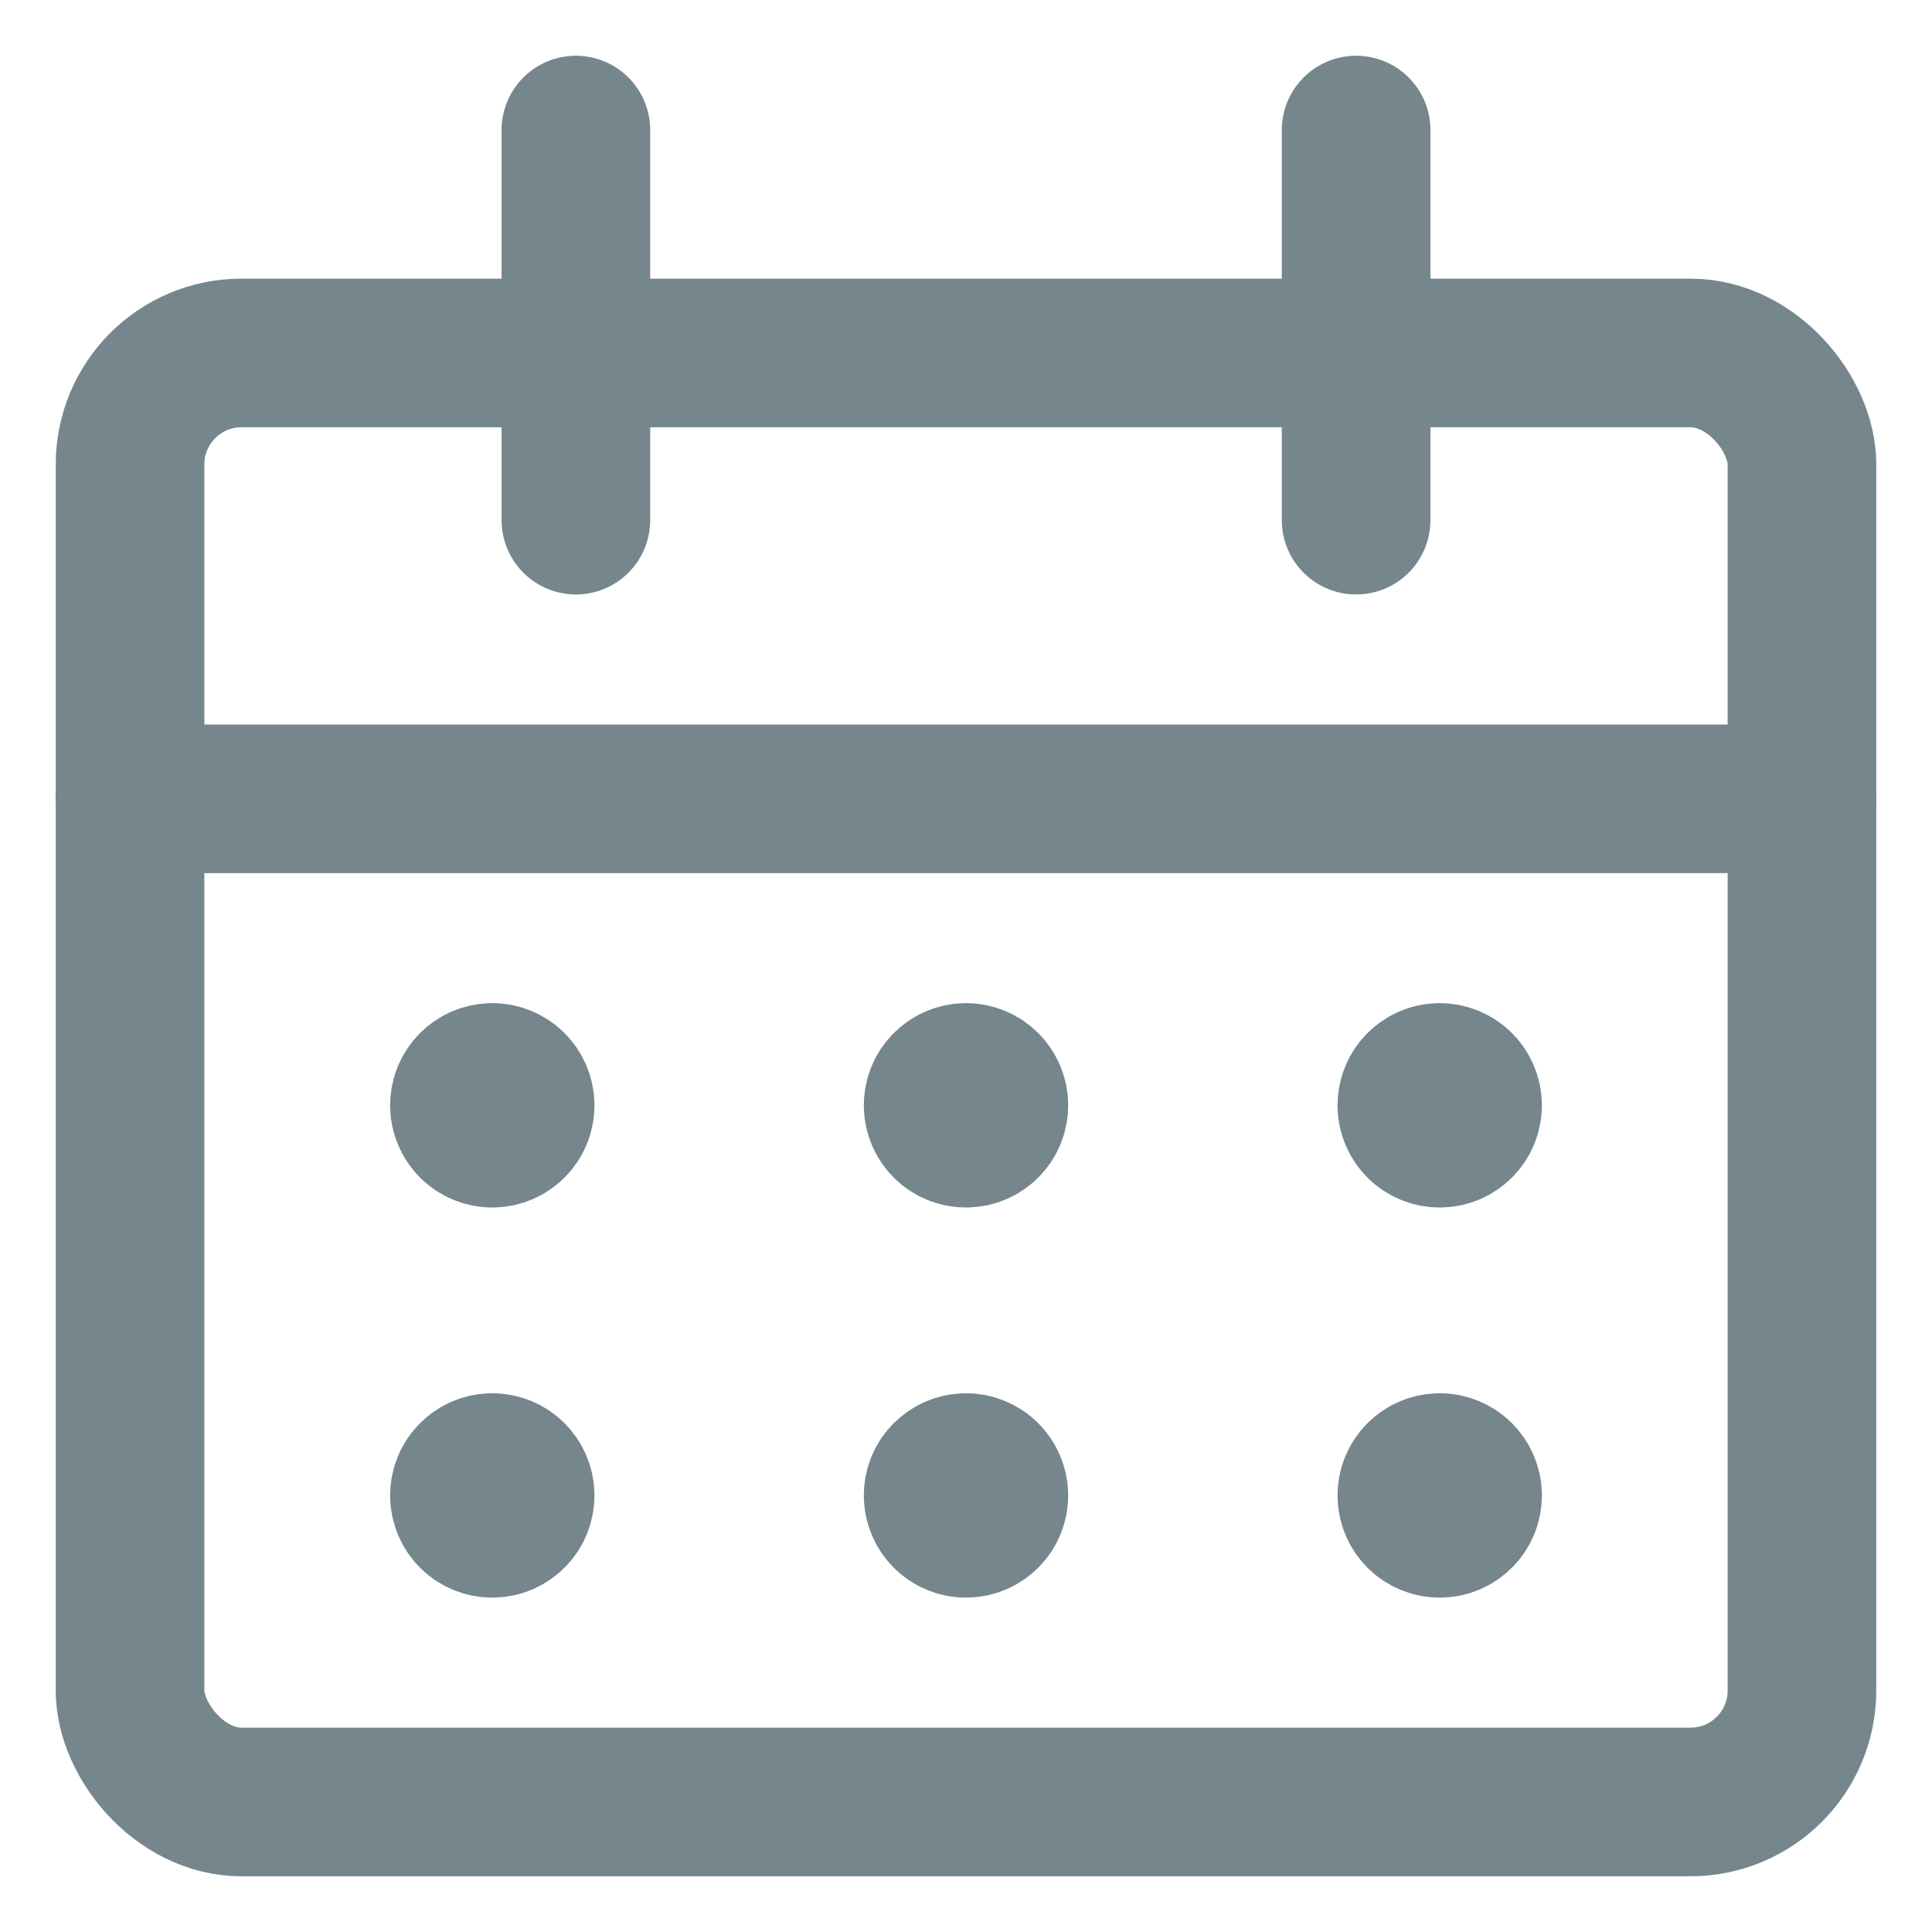 <?xml version="1.0" encoding="UTF-8"?>
<svg width="26px" height="26px" viewBox="0 0 26 26" version="1.1" xmlns="http://www.w3.org/2000/svg" xmlns:xlink="http://www.w3.org/1999/xlink">
    <!-- Generator: Sketch 60 (88103) - https://sketch.com -->
    <title>calendar_icon</title>
    <desc>Created with Sketch.</desc>
    <g id="NPO_mockup" stroke="none" stroke-width="1" fill="none" fill-rule="evenodd" stroke-linecap="round" stroke-linejoin="round">
        <g id="NPO_eventi_dettaglio" transform="translate(-122, -676)" stroke="#75868D" stroke-width="2">
            <g id="info" transform="translate(123, 675)">
                <g id="calendar_icon" transform="translate(0, 2)">
                    <rect id="Rectangle-path" x="0.75" y="3.75" width="22.5" height="19.5" rx="1.5"></rect>
                    <line x1="0.75" y1="9.75" x2="23.25" y2="9.75" id="Shape"></line>
                    <line x1="6.75" y1="6" x2="6.75" y2="0.75" id="Shape"></line>
                    <line x1="17.25" y1="6" x2="17.25" y2="0.75" id="Shape"></line>
                    <path d="M5.625,13.5 C5.418,13.5 5.25,13.668 5.25,13.875 C5.25,14.082 5.418,14.25 5.625,14.25 C5.832,14.25 6,14.082 6,13.875 C6,13.668 5.832,13.5 5.625,13.5" id="Shape"></path>
                    <path d="M5.625,18.75 C5.418,18.75 5.25,18.918 5.25,19.125 C5.25,19.332 5.418,19.5 5.625,19.5 C5.832,19.5 6,19.332 6,19.125 C6,18.918 5.832,18.75 5.625,18.75" id="Shape"></path>
                    <path d="M12,13.5 C11.793,13.5 11.625,13.668 11.625,13.875 C11.625,14.082 11.793,14.25 12,14.25 C12.207,14.25 12.375,14.082 12.375,13.875 C12.375,13.668 12.207,13.5 12,13.5" id="Shape"></path>
                    <path d="M12,18.75 C11.793,18.75 11.625,18.918 11.625,19.125 C11.625,19.332 11.793,19.5 12,19.5 C12.207,19.5 12.375,19.332 12.375,19.125 C12.375,18.918 12.207,18.75 12,18.75" id="Shape"></path>
                    <path d="M18.375,13.5 C18.168,13.5 18,13.668 18,13.875 C18,14.082 18.168,14.25 18.375,14.25 C18.582,14.25 18.75,14.082 18.75,13.875 C18.75,13.668 18.582,13.5 18.375,13.5" id="Shape"></path>
                    <path d="M18.375,18.75 C18.168,18.75 18,18.918 18,19.125 C18,19.332 18.168,19.5 18.375,19.5 C18.582,19.5 18.75,19.332 18.75,19.125 C18.75,18.918 18.582,18.75 18.375,18.75" id="Shape"></path>
                </g>
            </g>
        </g>
    </g>
</svg>